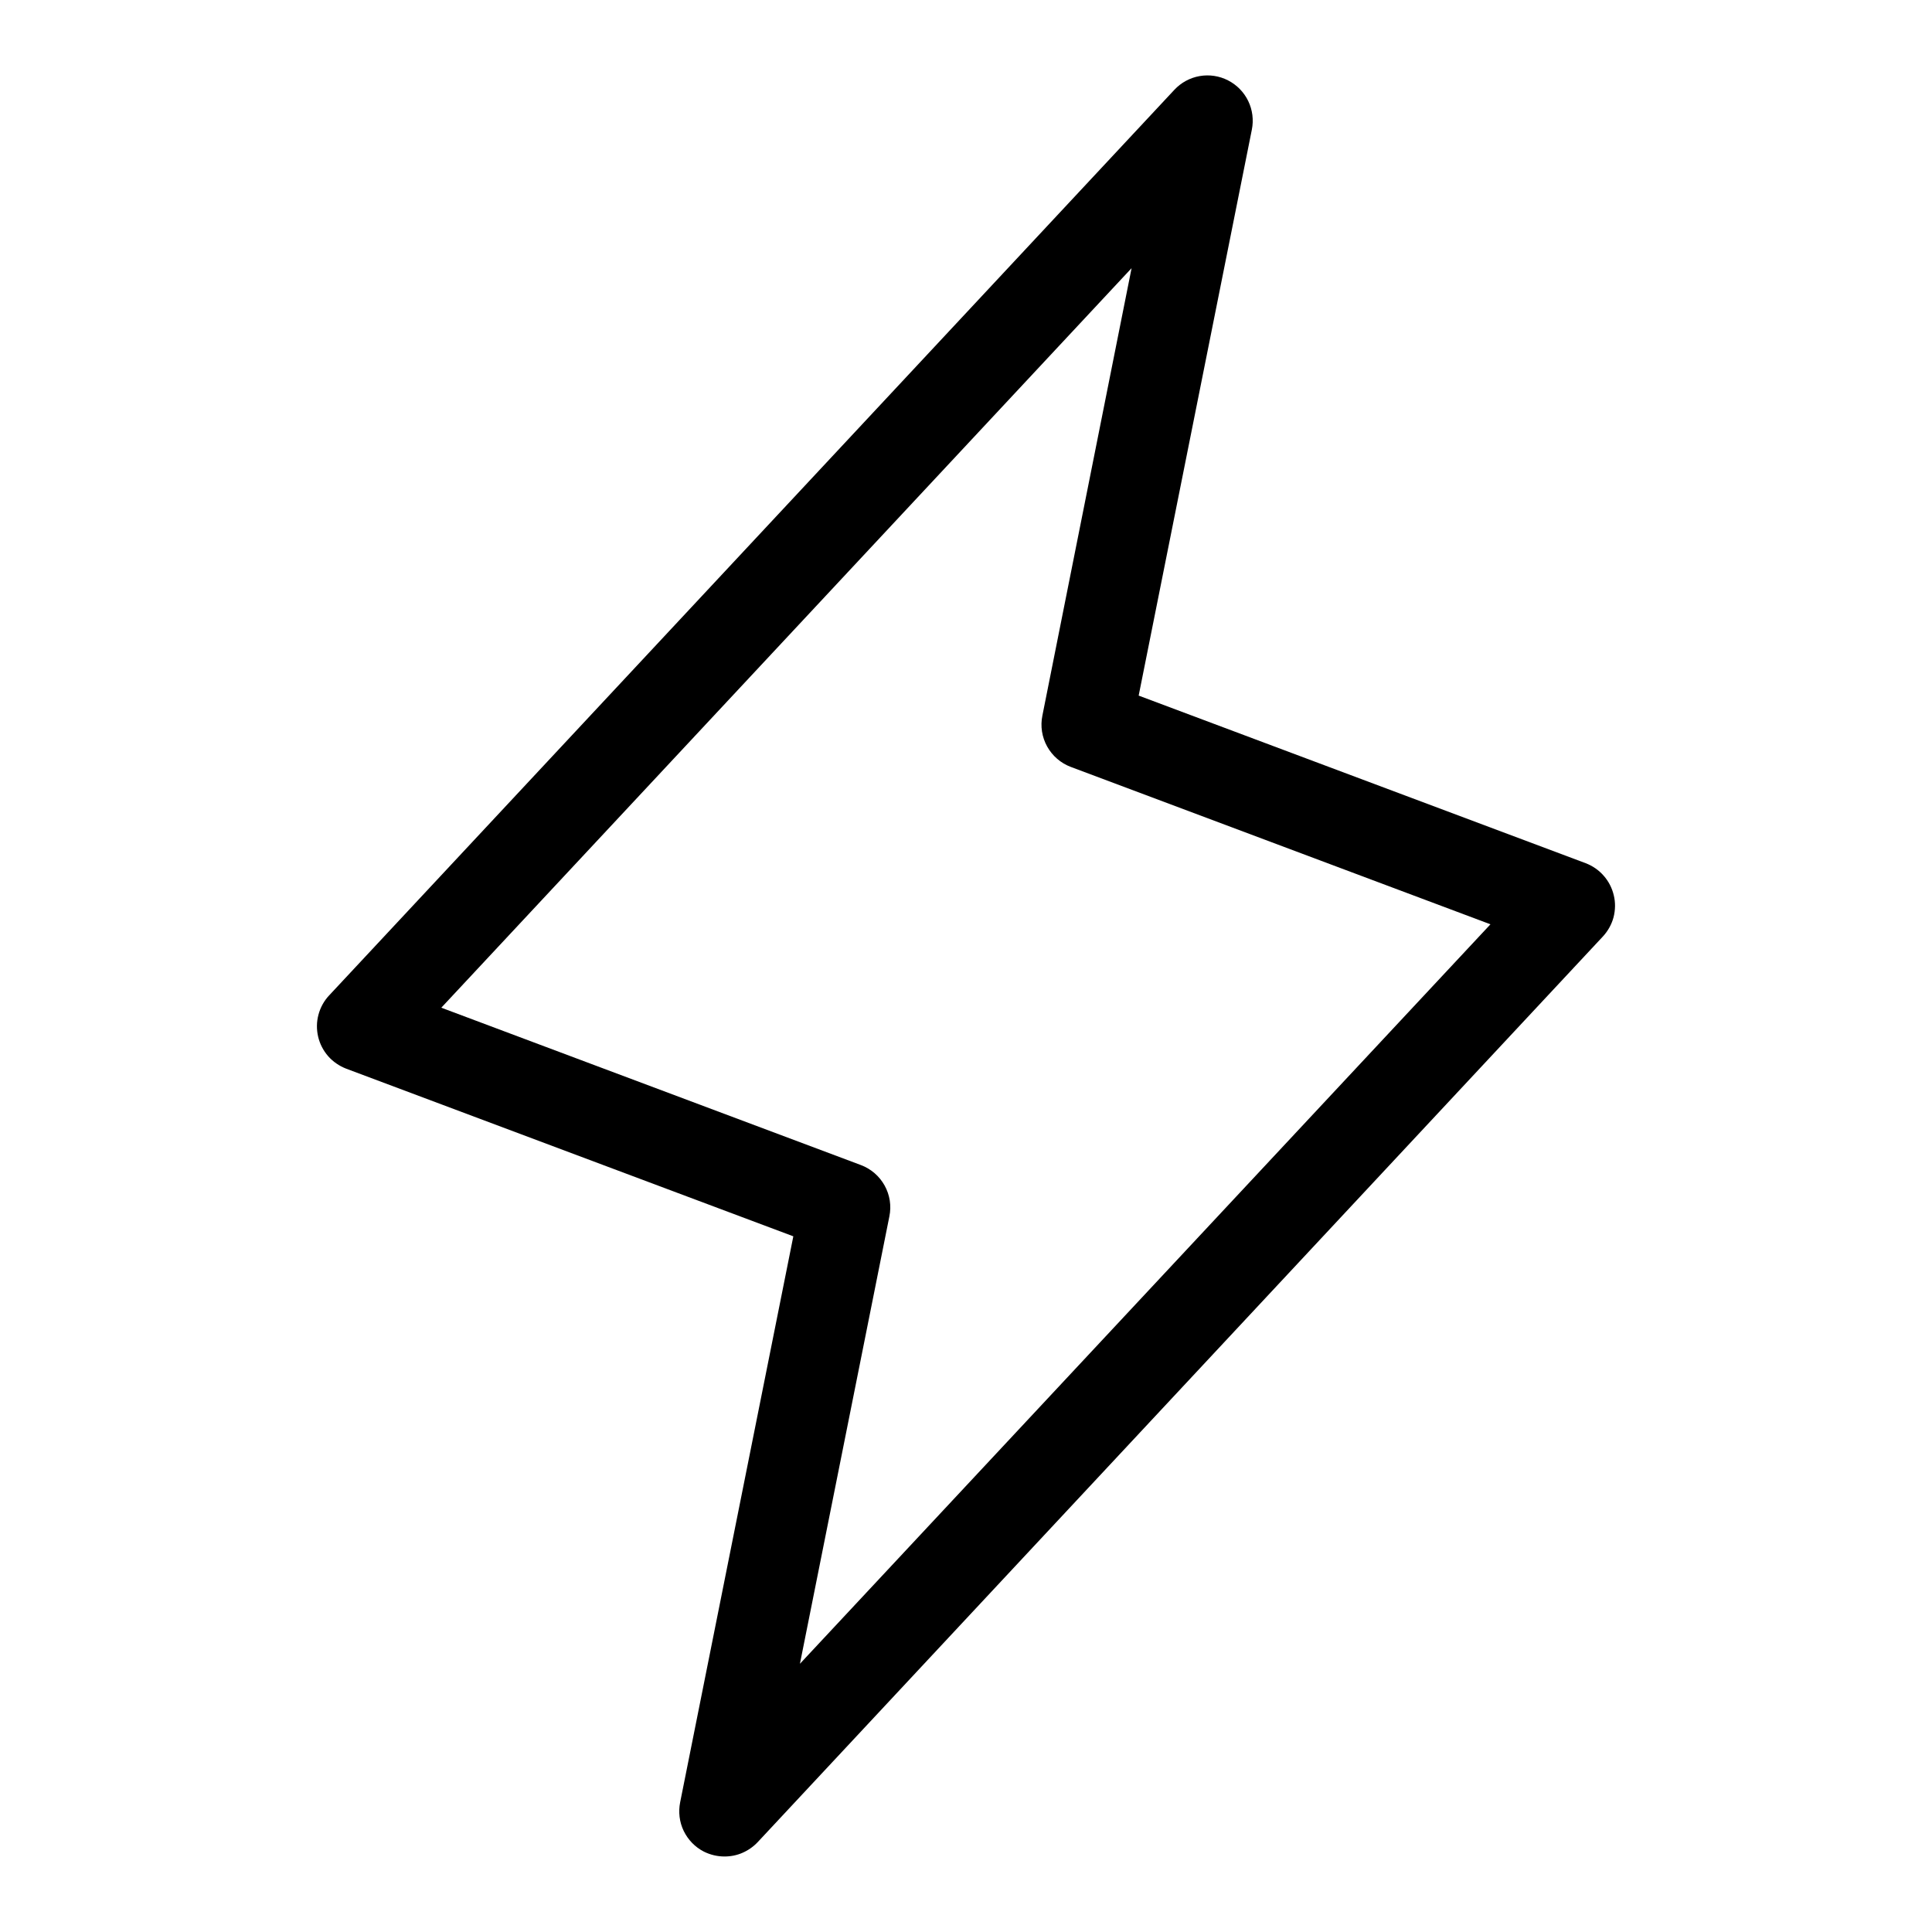 <svg width="24" height="24" viewBox="0 0 24 24" fill="none" xmlns="http://www.w3.org/2000/svg">
<path d="M20.047 11.122C20.026 11.032 19.983 10.948 19.922 10.879C19.861 10.809 19.784 10.756 19.698 10.723L14.145 8.641L15.551 1.61C15.575 1.49 15.559 1.365 15.506 1.255C15.453 1.145 15.365 1.055 15.256 0.999C15.148 0.943 15.023 0.924 14.903 0.945C14.782 0.966 14.672 1.026 14.588 1.116L4.088 12.366C4.025 12.433 3.98 12.515 3.956 12.605C3.932 12.694 3.931 12.788 3.952 12.878C3.973 12.968 4.016 13.051 4.077 13.121C4.138 13.19 4.216 13.243 4.302 13.276L9.855 15.358L8.449 22.389C8.425 22.509 8.44 22.634 8.493 22.744C8.547 22.855 8.634 22.945 8.743 23.001C8.823 23.041 8.911 23.062 9 23.062C9.077 23.062 9.154 23.047 9.224 23.016C9.295 22.985 9.359 22.94 9.412 22.884L19.912 11.633C19.974 11.566 20.02 11.484 20.044 11.395C20.067 11.305 20.069 11.211 20.047 11.122ZM9.937 20.668L11.048 15.111C11.075 14.98 11.054 14.844 10.989 14.727C10.924 14.61 10.82 14.52 10.695 14.473L5.482 12.518L14.057 3.331L12.949 8.889C12.922 9.02 12.943 9.156 13.008 9.273C13.073 9.39 13.177 9.48 13.302 9.527L18.515 11.482L9.937 20.668Z" fill="black"/>
</svg>
